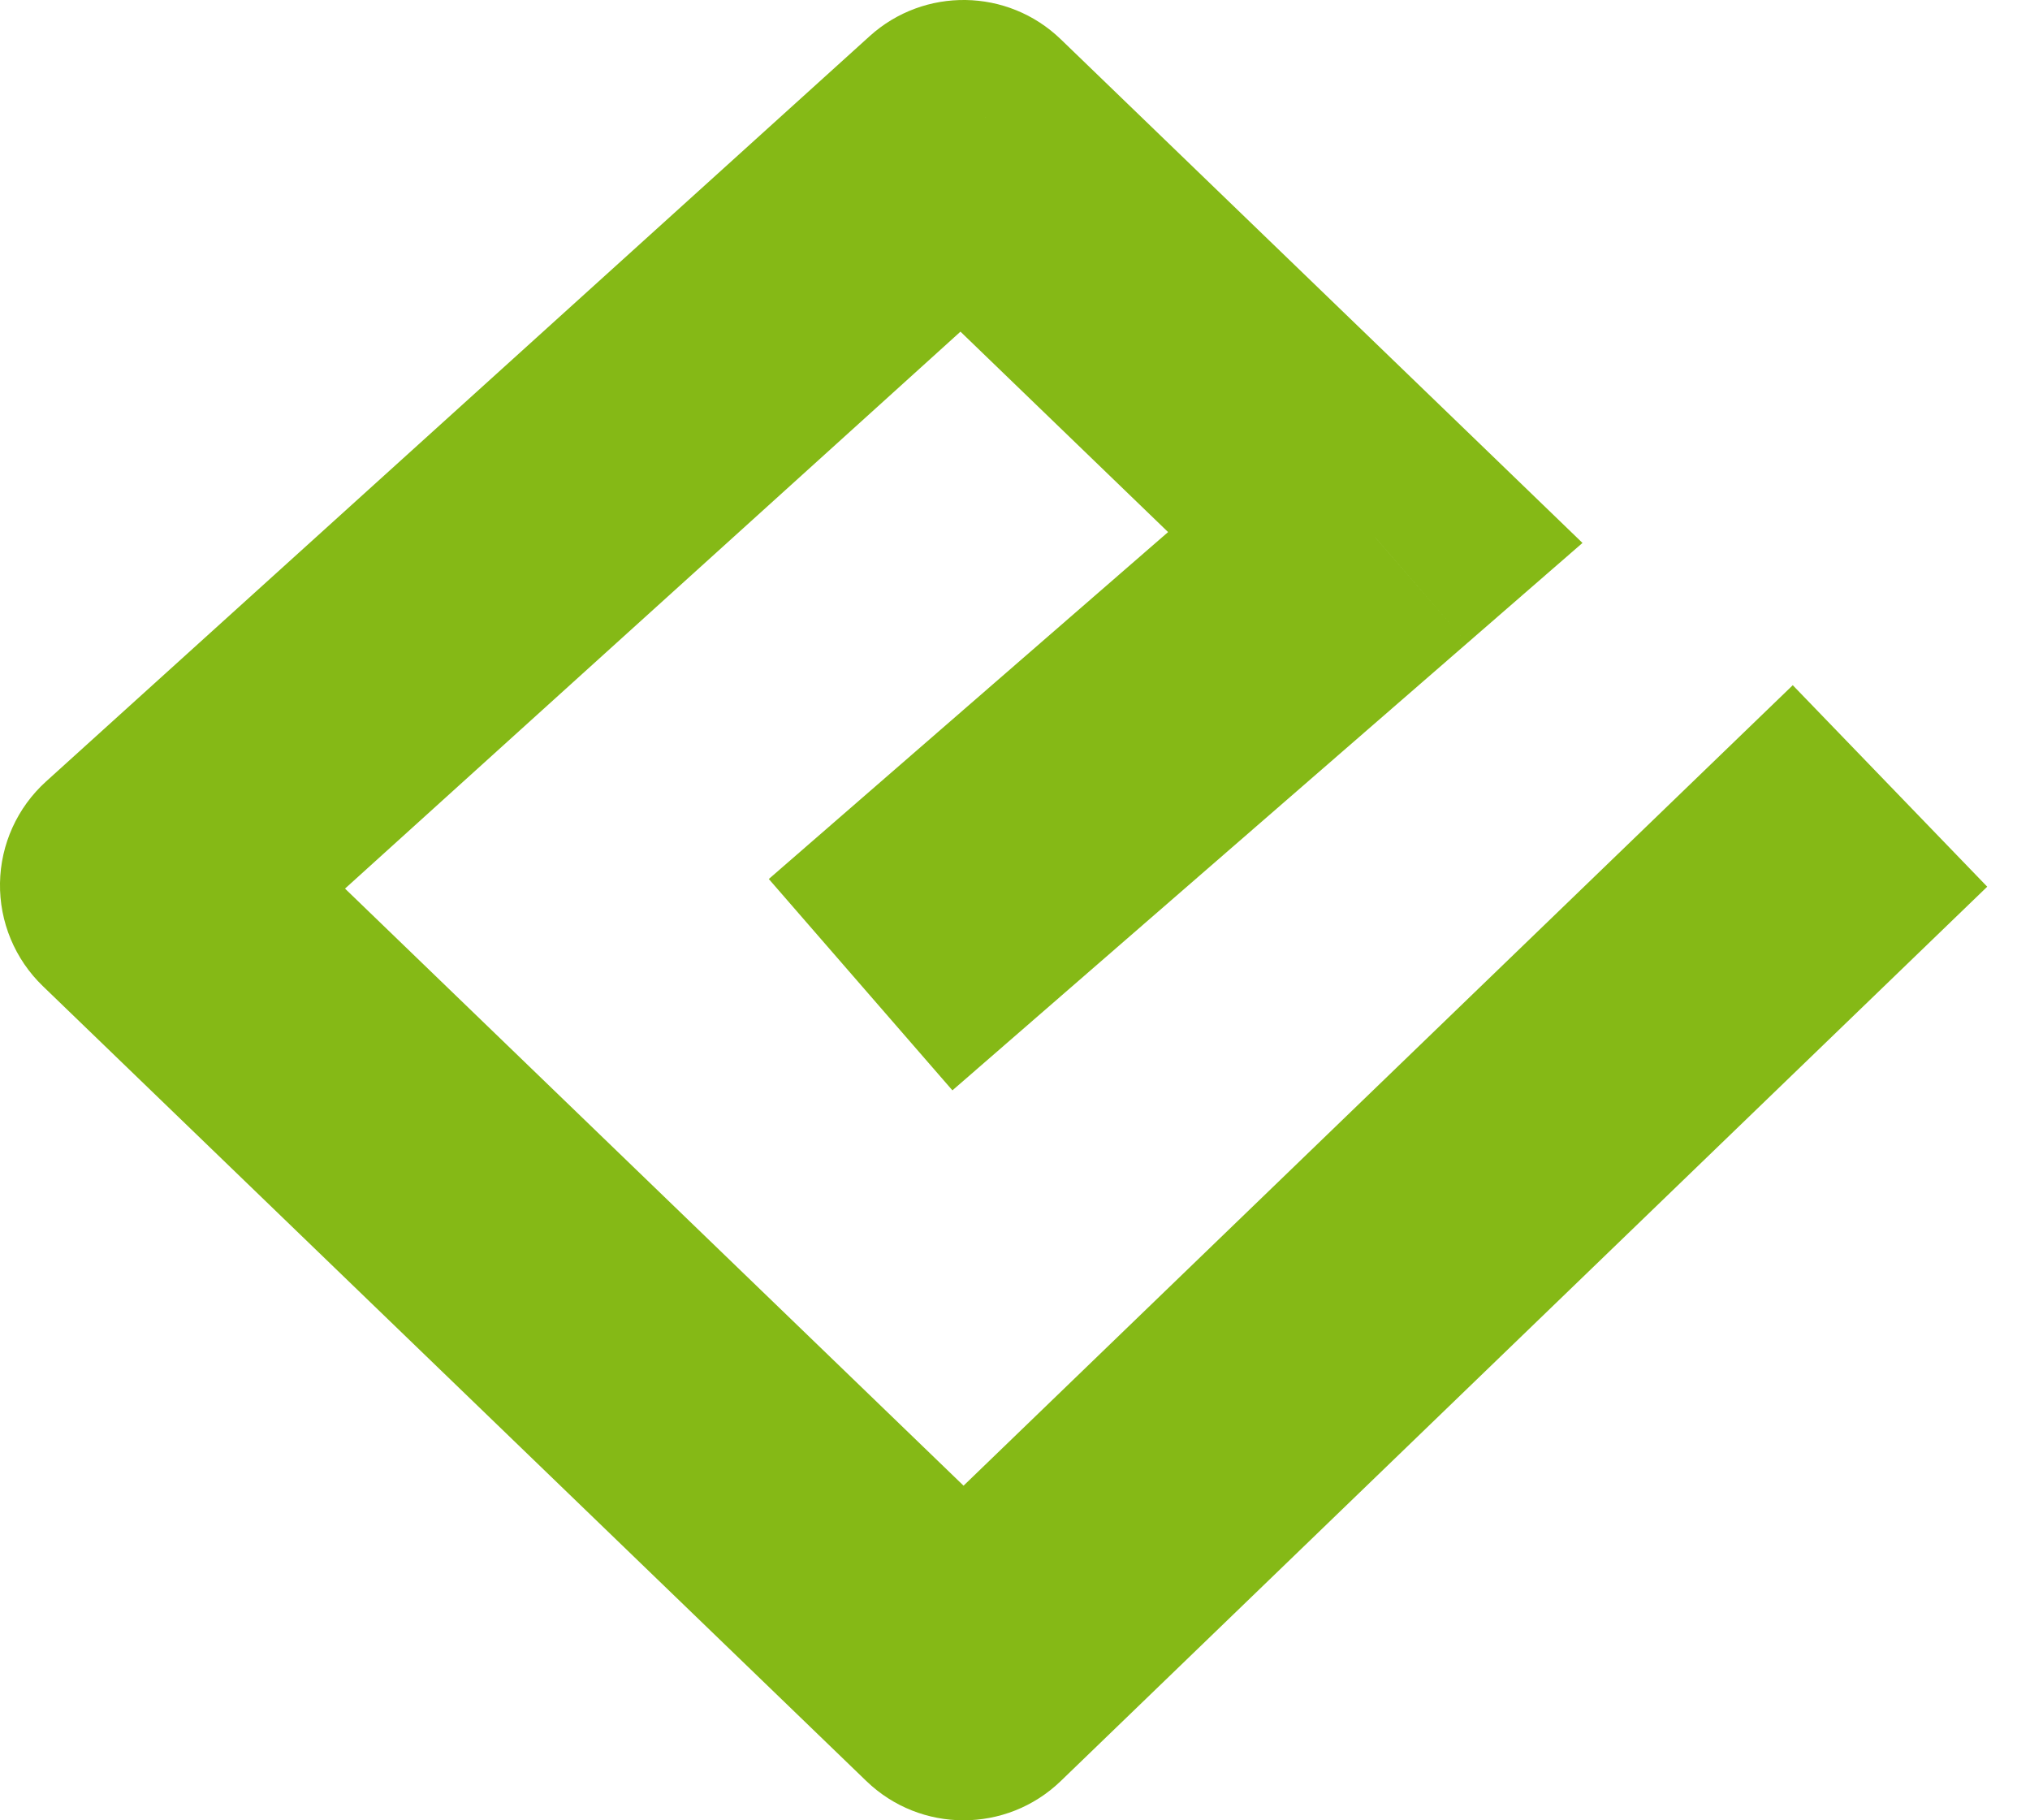 <svg width="29" height="26" viewBox="0 0 29 26" fill="none" xmlns="http://www.w3.org/2000/svg">
<path d="M19.647 7.677L20.959 9.187L22.607 7.755L21.036 6.238L19.647 7.677ZM13.765 2L15.154 0.561C14.397 -0.17 13.203 -0.189 12.423 0.517L13.765 2ZM2 12.645L0.658 11.162C0.247 11.534 0.009 12.059 0 12.613C-0.009 13.167 0.213 13.7 0.611 14.084L2 12.645ZM13.765 24L12.376 25.439C13.151 26.187 14.379 26.187 15.154 25.439L13.765 24ZM13.606 15.574L20.959 9.187L18.335 6.168L10.983 12.555L13.606 15.574ZM21.036 6.238L15.154 0.561L12.376 3.439L18.258 9.116L21.036 6.238ZM12.423 0.517L0.658 11.162L3.342 14.128L15.107 3.483L12.423 0.517ZM0.611 14.084L12.376 25.439L15.154 22.561L3.389 11.206L0.611 14.084ZM15.154 25.439L28.389 12.665L25.611 9.787L12.376 22.561L15.154 25.439Z" fill="#85B916"/>
</svg>
